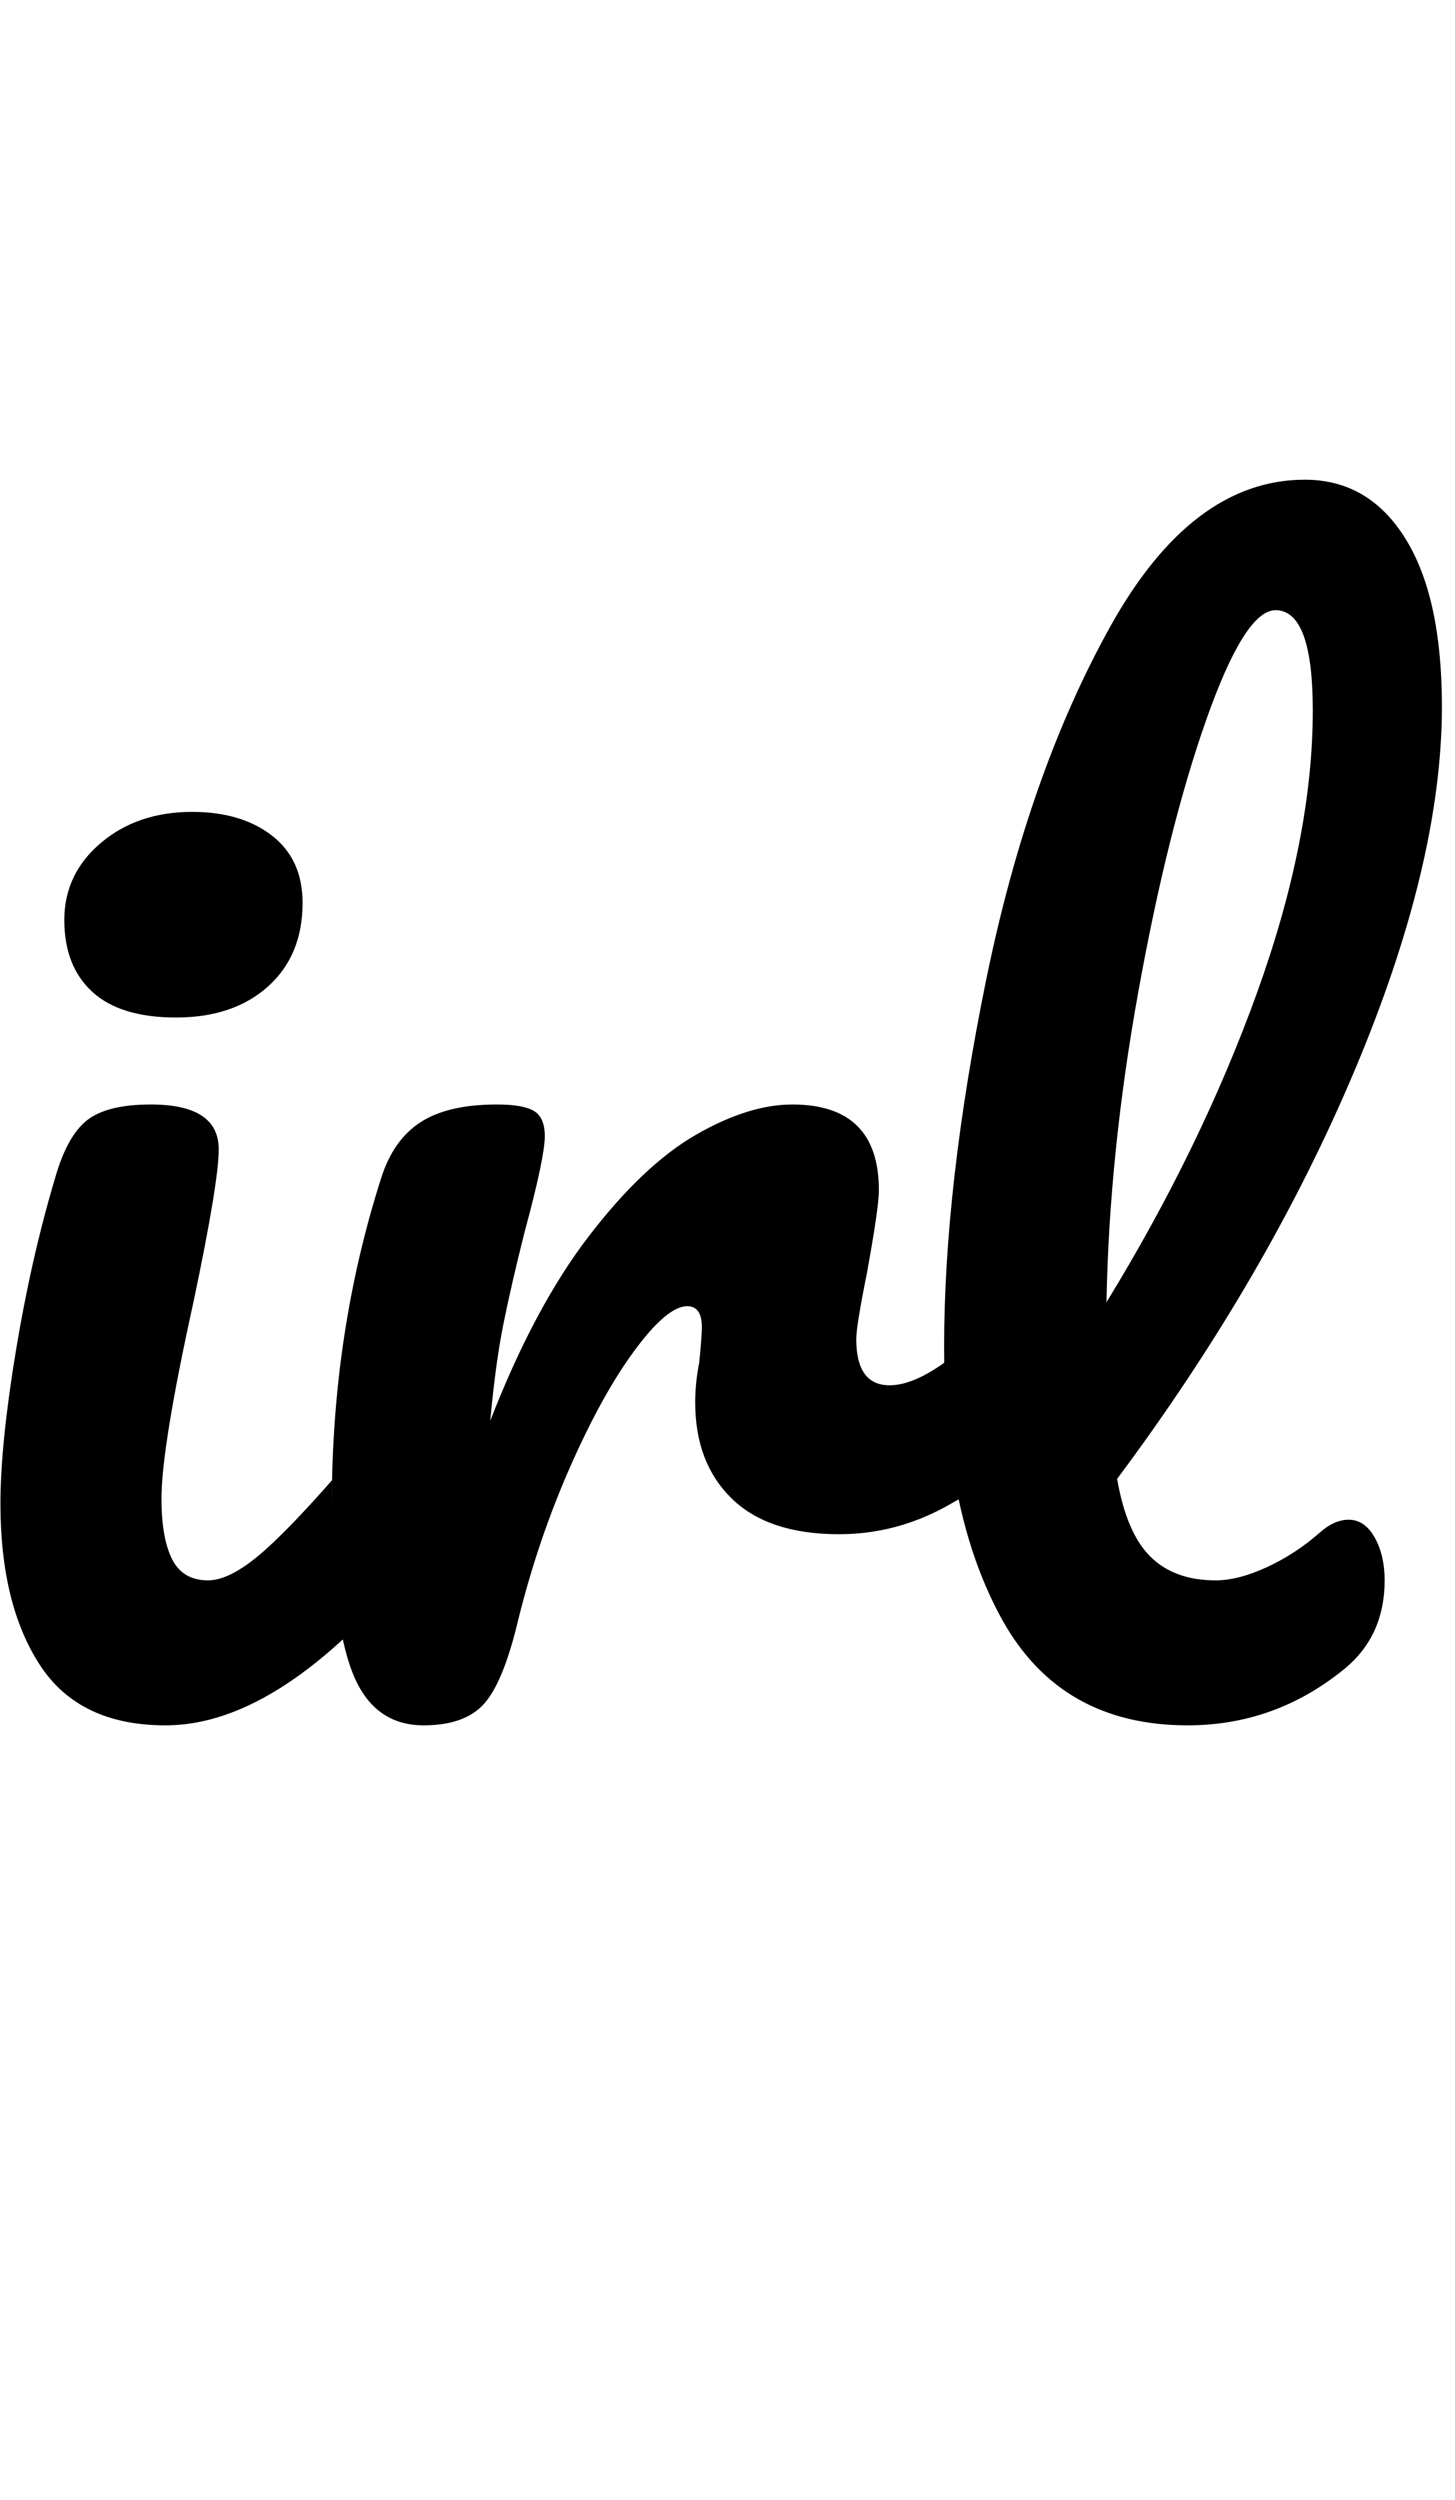 <?xml version="1.0" encoding="UTF-8"?>
<svg xmlns="http://www.w3.org/2000/svg" width="46" height="79" viewBox="0 0 46 79" fill="none">
  <path fill-rule="evenodd" clip-rule="evenodd" d="M5.568 32.15C4.39 32.15 3.506 31.879 2.917 31.338C2.328 30.796 2.033 30.04 2.033 29.068C2.033 28.096 2.419 27.284 3.191 26.631C3.962 25.979 4.923 25.653 6.073 25.653C7.111 25.653 7.953 25.902 8.598 26.402C9.243 26.902 9.566 27.61 9.566 28.526C9.566 29.637 9.201 30.518 8.472 31.171C7.742 31.823 6.774 32.15 5.568 32.15ZM41.251 15.157C42.598 15.157 43.657 15.775 44.428 17.011C45.2 18.246 45.586 20.016 45.586 22.321C45.586 25.625 44.667 29.456 42.829 33.816C40.992 38.175 38.488 42.478 35.318 46.727C35.515 47.865 35.865 48.684 36.37 49.184C36.875 49.684 37.562 49.934 38.432 49.934C38.909 49.934 39.449 49.795 40.052 49.517C40.655 49.239 41.209 48.878 41.714 48.434C42.023 48.157 42.331 48.018 42.64 48.018C42.977 48.018 43.25 48.205 43.461 48.58C43.671 48.955 43.776 49.406 43.776 49.934C43.776 51.1 43.355 52.03 42.514 52.724C41.055 53.918 39.4 54.515 37.548 54.515C34.883 54.515 32.934 53.411 31.699 51.204C31.08 50.096 30.616 48.82 30.308 47.374L29.869 47.622C28.817 48.191 27.702 48.476 26.524 48.476C25.037 48.476 23.908 48.101 23.136 47.351C22.365 46.602 21.979 45.588 21.979 44.311C21.979 43.895 22.021 43.478 22.105 43.062C22.161 42.506 22.189 42.131 22.189 41.937C22.189 41.493 22.035 41.271 21.727 41.271C21.306 41.271 20.752 41.736 20.064 42.666C19.377 43.596 18.697 44.825 18.024 46.352C17.35 47.879 16.803 49.489 16.383 51.183C16.074 52.488 15.716 53.37 15.309 53.828C14.903 54.286 14.264 54.515 13.395 54.515C12.329 54.515 11.579 53.959 11.144 52.849C11.026 52.548 10.924 52.198 10.838 51.8C8.871 53.61 7.002 54.515 5.232 54.515C3.408 54.515 2.083 53.876 1.255 52.599C0.427 51.322 0.014 49.628 0.014 47.518C0.014 46.268 0.175 44.665 0.498 42.708C0.82 40.75 1.234 38.925 1.739 37.231C1.991 36.342 2.328 35.731 2.749 35.398C3.17 35.065 3.843 34.898 4.769 34.898C6.199 34.898 6.915 35.37 6.915 36.315C6.915 37.009 6.648 38.619 6.115 41.146C5.442 44.2 5.105 46.268 5.105 47.351C5.105 48.184 5.217 48.823 5.442 49.267C5.666 49.711 6.045 49.934 6.578 49.934C7.083 49.934 7.714 49.586 8.472 48.892C9.017 48.393 9.693 47.685 10.499 46.768L10.491 47.518C10.491 43.908 11.01 40.479 12.048 37.231C12.301 36.426 12.715 35.836 13.29 35.461C13.865 35.086 14.671 34.898 15.709 34.898C16.27 34.898 16.663 34.968 16.887 35.107C17.112 35.245 17.224 35.509 17.224 35.898C17.224 36.342 17.014 37.342 16.593 38.897C16.312 40.007 16.088 40.979 15.92 41.812C15.751 42.645 15.611 43.672 15.499 44.894C16.425 42.506 17.463 40.563 18.613 39.063C19.763 37.564 20.892 36.495 22 35.856C23.108 35.218 24.125 34.898 25.051 34.898C26.874 34.898 27.786 35.801 27.786 37.606C27.786 37.967 27.66 38.841 27.407 40.23C27.183 41.34 27.071 42.034 27.071 42.312C27.071 43.284 27.421 43.77 28.123 43.77C28.612 43.77 29.189 43.532 29.852 43.058C29.849 42.894 29.848 42.728 29.848 42.562C29.848 39.174 30.29 35.315 31.173 30.983C32.057 26.652 33.361 22.932 35.087 19.822C36.812 16.712 38.867 15.157 41.251 15.157ZM40.326 19.28C39.681 19.28 38.951 20.433 38.138 22.737C37.324 25.042 36.609 27.902 35.992 31.317C35.374 34.732 35.038 38.008 34.982 41.146C36.973 37.897 38.558 34.642 39.737 31.379C40.915 28.117 41.504 25.139 41.504 22.446C41.504 20.335 41.111 19.28 40.326 19.28Z" fill="black"></path>
</svg>
